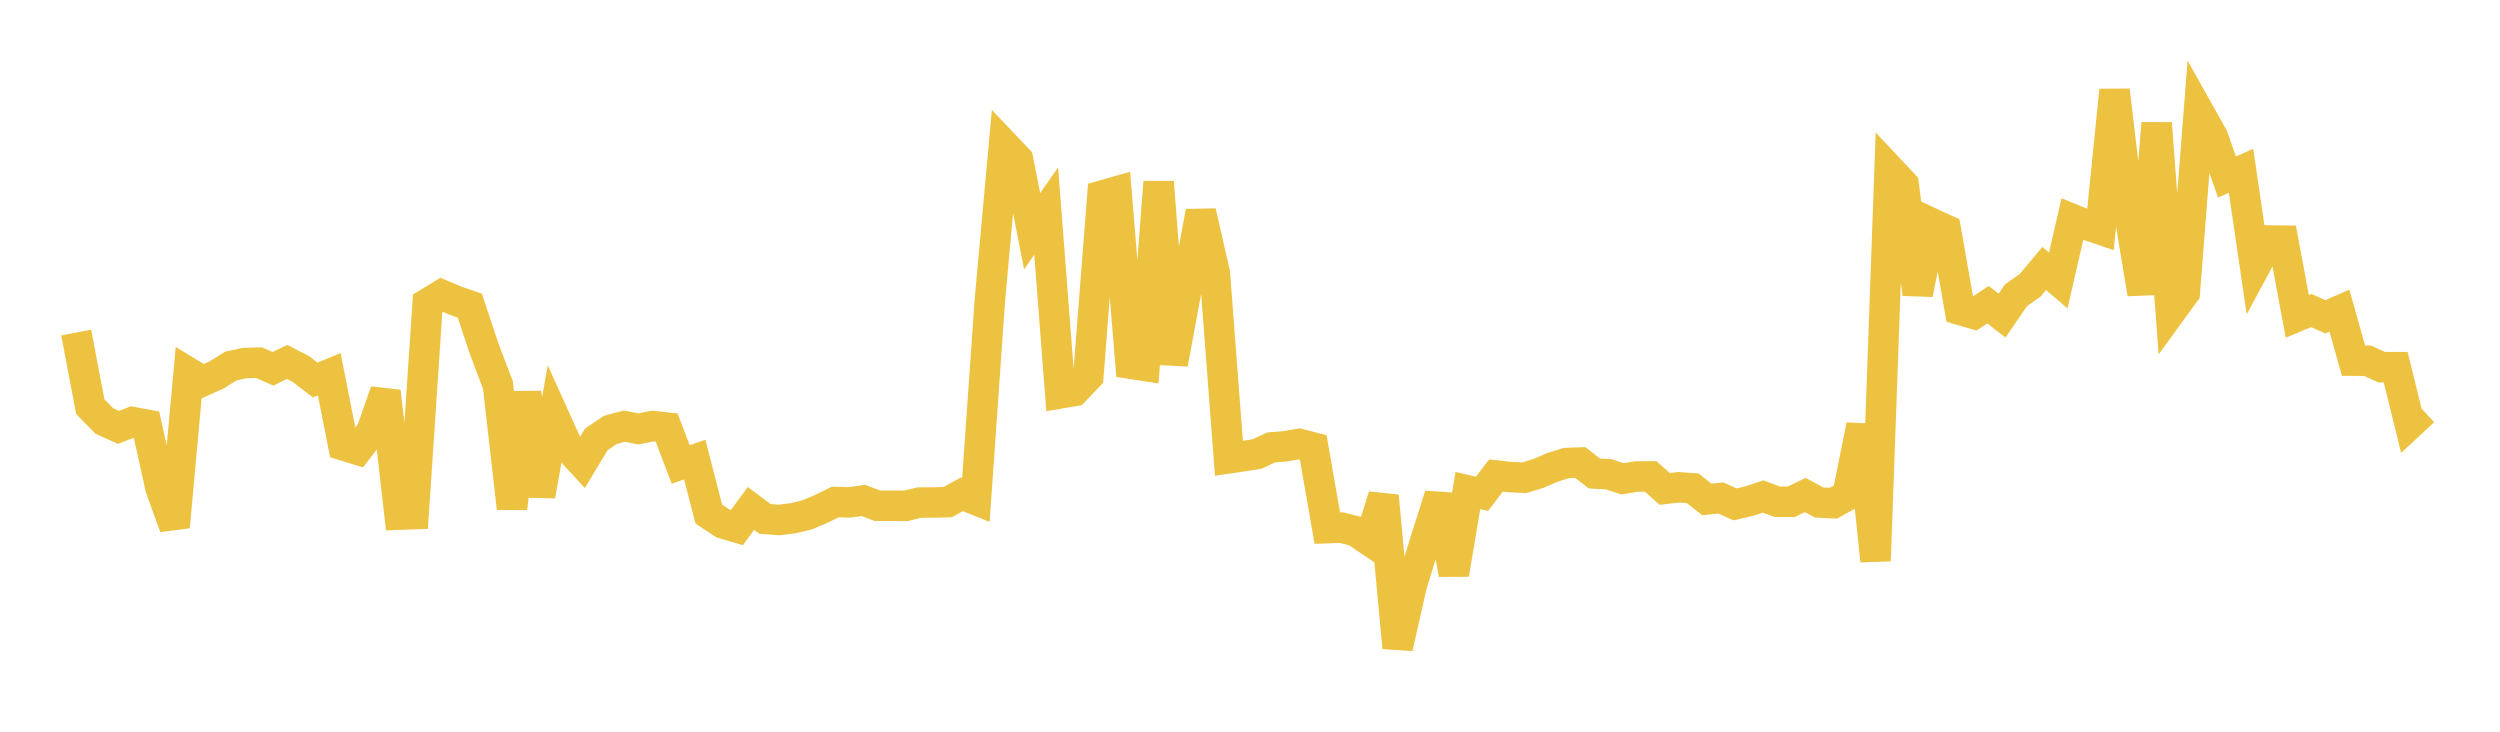 <svg width="164" height="48" xmlns="http://www.w3.org/2000/svg" xmlns:xlink="http://www.w3.org/1999/xlink"><path fill="none" stroke="rgb(237,194,64)" stroke-width="2" d="M5,21.816L5.922,26.68L6.844,27.618L7.766,28.035L8.689,27.684L9.611,27.857L10.533,32.022L11.455,34.567L12.377,24.446L13.299,25.006L14.222,24.59L15.144,24.011L16.066,23.816L16.988,23.79L17.91,24.193L18.832,23.744L19.754,24.219L20.677,24.929L21.599,24.549L22.521,29.218L23.443,29.501L24.365,28.306L25.287,25.678L26.21,33.762L27.132,33.727L28.054,19.902L28.976,19.34L29.898,19.731L30.82,20.049L31.743,22.83L32.665,25.261L33.587,33.343L34.509,25.769L35.431,32.518L36.353,27.32L37.275,29.357L38.198,30.356L39.12,28.822L40.042,28.199L40.964,27.955L41.886,28.137L42.808,27.948L43.731,28.049L44.653,30.467L45.575,30.146L46.497,33.723L47.419,34.334L48.341,34.607L49.263,33.353L50.186,34.042L51.108,34.111L52.03,33.996L52.952,33.774L53.874,33.383L54.796,32.93L55.719,32.957L56.641,32.829L57.563,33.178L58.485,33.177L59.407,33.186L60.329,32.967L61.251,32.964L62.174,32.938L63.096,32.429L64.018,32.798L64.94,19.642L65.862,9.5L66.784,10.47L67.707,15.167L68.629,13.847L69.551,25.806L70.473,25.648L71.395,24.684L72.317,12.824L73.24,12.562L74.162,23.86L75.084,24.002L76.006,11.942L76.928,23.867L77.85,18.899L78.772,13.888L79.695,17.929L80.617,30.064L81.539,29.929L82.461,29.783L83.383,29.354L84.305,29.278L85.228,29.118L86.15,29.358L87.072,34.645L87.994,34.611L88.916,34.844L89.838,35.467L90.76,32.534L91.683,42.491L92.605,38.413L93.527,35.396L94.449,32.491L95.371,37.674L96.293,32.177L97.216,32.396L98.138,31.193L99.06,31.294L99.982,31.342L100.904,31.063L101.826,30.666L102.749,30.376L103.671,30.342L104.593,31.063L105.515,31.11L106.437,31.41L107.359,31.258L108.281,31.253L109.204,32.071L110.126,31.968L111.048,32.034L111.97,32.763L112.892,32.669L113.814,33.087L114.737,32.876L115.659,32.572L116.581,32.913L117.503,32.919L118.425,32.472L119.347,32.966L120.269,33.009L121.192,32.498L122.114,27.904L123.036,36.789L123.958,11.125L124.88,12.108L125.802,19.288L126.725,14.648L127.647,15.076L128.569,20.326L129.491,20.595L130.413,19.987L131.335,20.702L132.257,19.363L133.18,18.713L134.102,17.613L135.024,18.399L135.946,14.375L136.868,14.749L137.79,15.061L138.713,5.923L139.635,13.716L140.557,19.271L141.479,8.087L142.401,20.454L143.323,19.185L144.246,7.341L145.168,8.986L146.09,11.609L147.012,11.204L147.934,17.489L148.856,15.776L149.778,15.787L150.701,20.756L151.623,20.372L152.545,20.781L153.467,20.378L154.389,23.659L155.311,23.662L156.234,24.088L157.156,24.087L158.078,27.822L159,26.964"></path></svg>